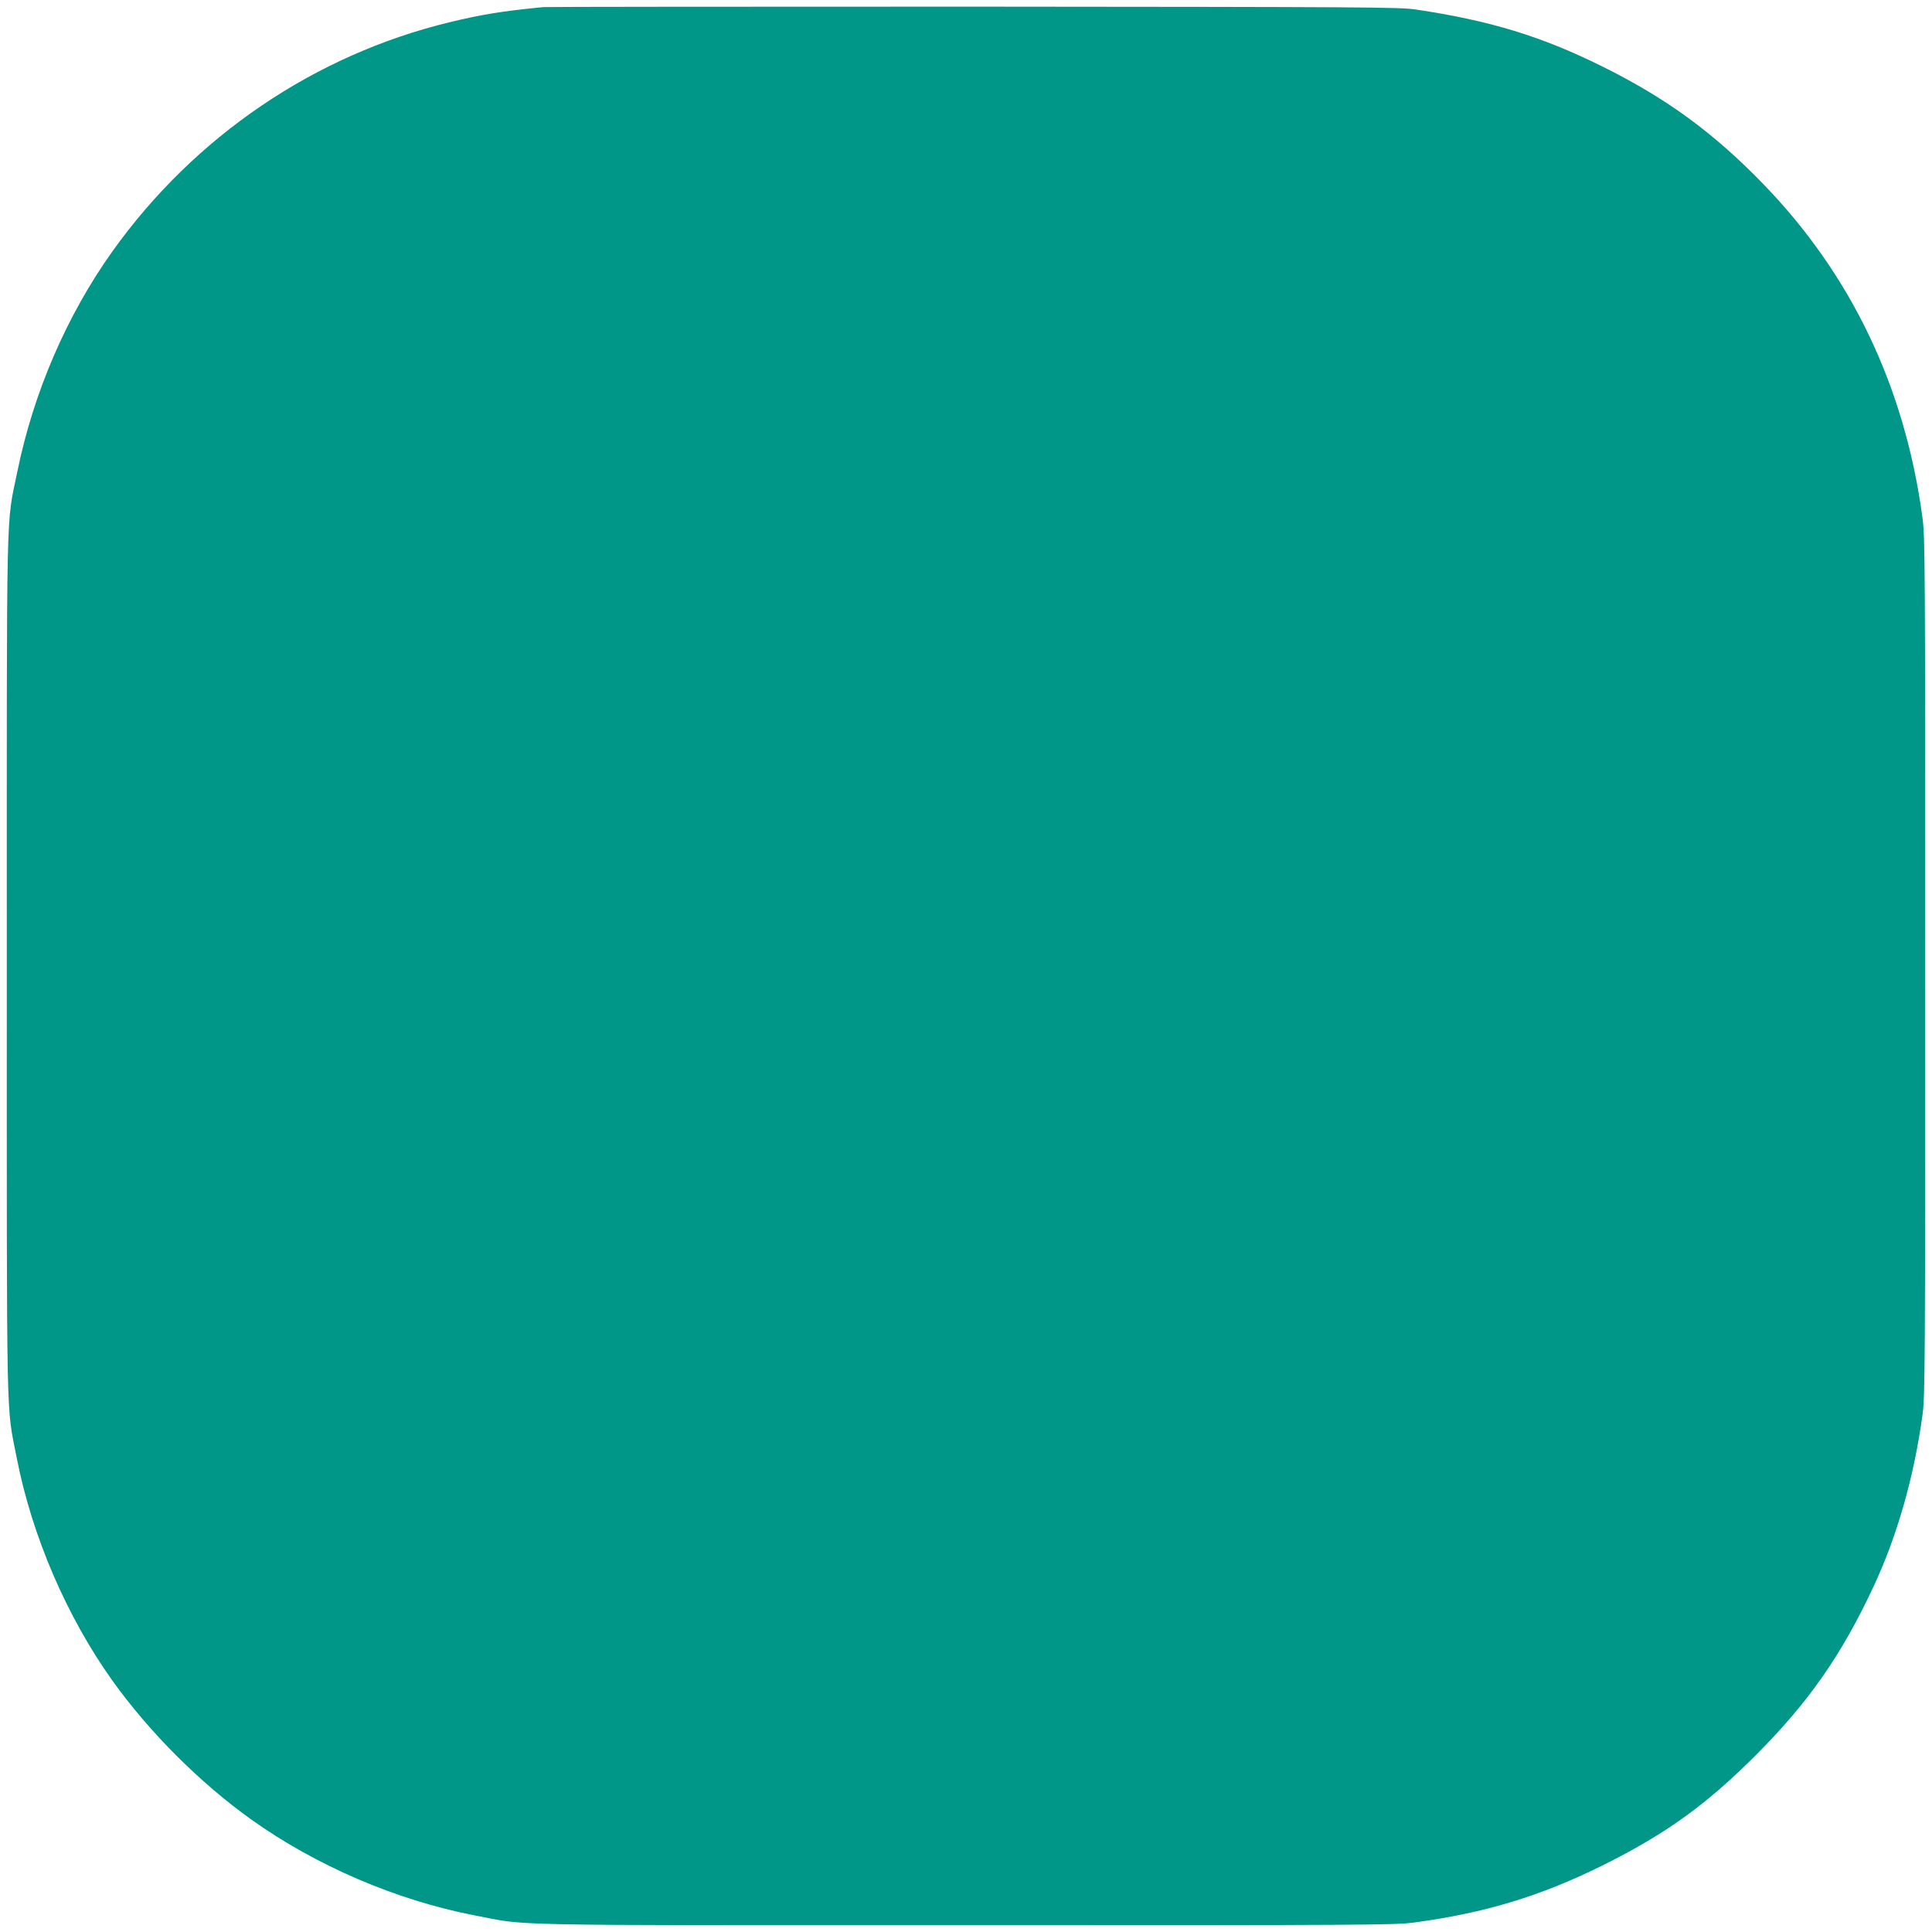 <?xml version="1.0" standalone="no"?>
<!DOCTYPE svg PUBLIC "-//W3C//DTD SVG 20010904//EN"
 "http://www.w3.org/TR/2001/REC-SVG-20010904/DTD/svg10.dtd">
<svg version="1.0" xmlns="http://www.w3.org/2000/svg"
 width="1280pt" height="1280pt" viewBox="0 0 1280 1280"
 preserveAspectRatio="xMidYMid meet">
<g transform="translate(0,1280) scale(0.1,-0.1)"
fill="#009688" stroke="none">
<path d="M3600 12753 c-277 -27 -408 -49 -620 -100 -895 -216 -1691 -756
-2235 -1518 -303 -425 -523 -935 -630 -1459 -76 -375 -70 -100 -70 -3271 0
-3159 -5 -2896 66 -3265 101 -516 330 -1049 634 -1475 245 -342 578 -675 920
-920 428 -305 957 -533 1475 -634 369 -71 107 -66 3260 -66 2684 0 2842 1
2970 18 469 63 837 175 1245 377 419 208 688 401 1020 734 348 349 565 660
777 1113 157 336 268 724 325 1138 17 122 18 297 18 2970 0 2689 -1 2847 -18
2975 -117 867 -472 1610 -1057 2213 -330 340 -641 567 -1065 777 -403 200
-745 304 -1235 377 -106 16 -327 17 -2930 19 -1548 0 -2831 -1 -2850 -3z"/>
</g>
</svg>
